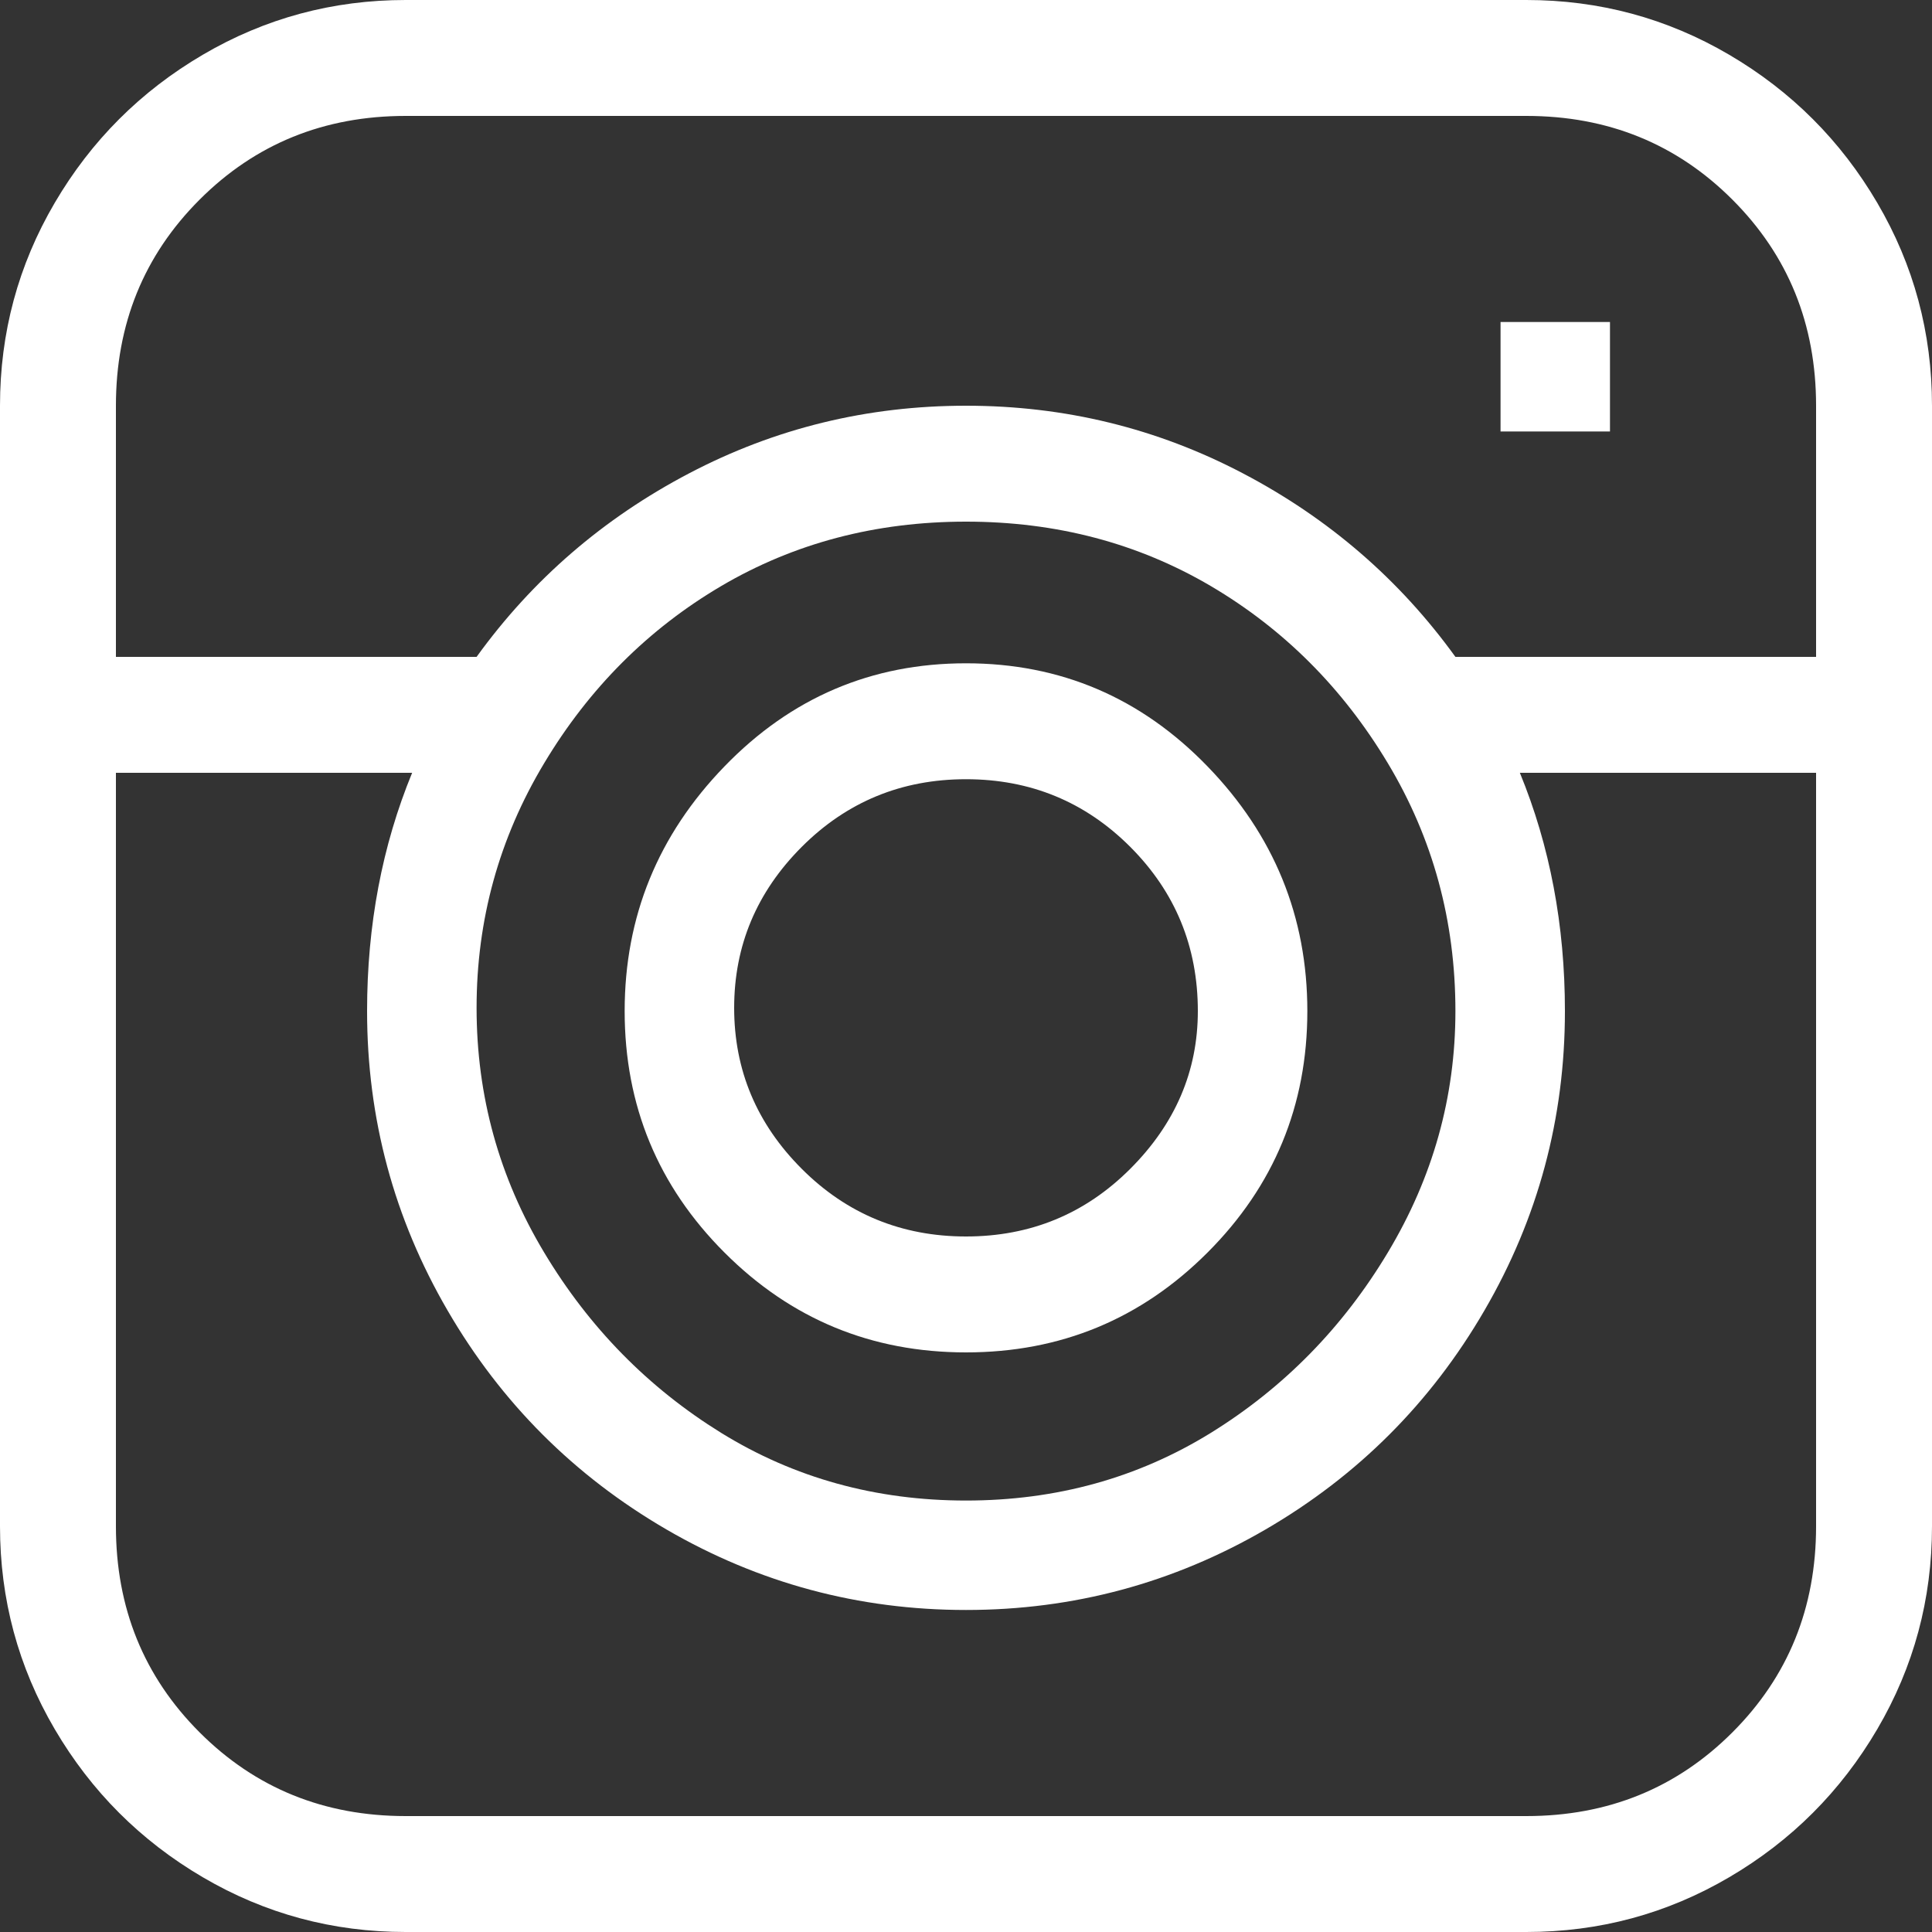 <svg xmlns="http://www.w3.org/2000/svg" width="28" height="28" viewBox="0 0 28 28" fill="none"><rect x="0" y="0" width="28" height="28" fill="#333333" stroke="none"/><g clip-path="url(#clip0_506_566)"><path d="M22.12 0H5.88C4.822 0 3.842 0.264 2.94 0.793C2.038 1.322 1.322 2.038 0.793 2.94C0.264 3.842 0 4.822 0 5.88V22.12C0 23.178 0.264 24.158 0.793 25.06C1.322 25.962 2.038 26.678 2.94 27.207C3.842 27.736 4.822 28 5.88 28H22.12C23.178 28 24.158 27.736 25.06 27.207C25.962 26.678 26.678 25.962 27.207 25.06C27.736 24.158 28 23.178 28 22.12V5.88C28 4.822 27.736 3.842 27.207 2.94C26.678 2.038 25.962 1.322 25.06 0.793C24.158 0.264 23.178 0 22.12 0ZM5.88 26.32C4.698 26.32 3.702 25.916 2.893 25.107C2.084 24.298 1.68 23.302 1.68 22.12V11.2H5.973C5.538 12.258 5.32 13.409 5.32 14.653C5.32 16.209 5.709 17.656 6.487 18.993C7.264 20.331 8.322 21.389 9.66 22.167C10.998 22.944 12.444 23.333 14 23.333C15.556 23.333 17.002 22.944 18.34 22.167C19.678 21.389 20.736 20.331 21.513 18.993C22.291 17.656 22.68 16.209 22.68 14.653C22.68 13.409 22.462 12.258 22.027 11.2H26.32V22.12C26.32 23.302 25.916 24.298 25.107 25.107C24.298 25.916 23.302 26.32 22.12 26.32H5.88ZM22.12 1.68C23.302 1.68 24.298 2.084 25.107 2.893C25.916 3.702 26.32 4.698 26.32 5.88V9.52H21.093C20.284 8.4 19.258 7.513 18.013 6.86C16.769 6.207 15.431 5.88 14 5.88C12.569 5.88 11.231 6.207 9.987 6.86C8.742 7.513 7.716 8.4 6.907 9.52H1.68V5.88C1.68 4.698 2.084 3.702 2.893 2.893C3.702 2.084 4.698 1.68 5.88 1.68H22.12ZM21.093 14.653C21.093 15.898 20.767 17.064 20.113 18.153C19.46 19.242 18.604 20.113 17.547 20.767C16.489 21.42 15.307 21.747 14 21.747C12.693 21.747 11.511 21.42 10.453 20.767C9.396 20.113 8.54 19.242 7.887 18.153C7.233 17.064 6.907 15.882 6.907 14.607C6.907 13.331 7.233 12.149 7.887 11.06C8.54 9.971 9.396 9.116 10.453 8.493C11.511 7.871 12.693 7.56 14 7.56C15.307 7.56 16.489 7.871 17.547 8.493C18.604 9.116 19.46 9.971 20.113 11.06C20.767 12.149 21.093 13.347 21.093 14.653ZM21.747 4.667H23.333V6.253H21.747V4.667ZM9.053 14.653C9.053 16.022 9.536 17.189 10.5 18.153C11.464 19.118 12.631 19.6 14 19.6C15.369 19.6 16.536 19.118 17.5 18.153C18.464 17.189 18.947 16.022 18.947 14.653C18.947 13.284 18.464 12.102 17.5 11.107C16.536 10.111 15.369 9.613 14 9.613C12.631 9.613 11.464 10.111 10.5 11.107C9.536 12.102 9.053 13.284 9.053 14.653ZM17.36 14.653C17.36 15.524 17.033 16.287 16.38 16.94C15.727 17.593 14.933 17.92 14 17.92C13.067 17.92 12.273 17.593 11.62 16.94C10.967 16.287 10.64 15.509 10.64 14.607C10.64 13.704 10.967 12.927 11.62 12.273C12.273 11.62 13.067 11.293 14 11.293C14.933 11.293 15.727 11.62 16.38 12.273C17.033 12.927 17.36 13.72 17.36 14.653Z" fill="white"></path></g><defs><clipPath id="clip0_506_566"><rect width="28" height="28" fill="white" transform="matrix(1 0 0 -1 0 28)"></rect></clipPath></defs></svg>